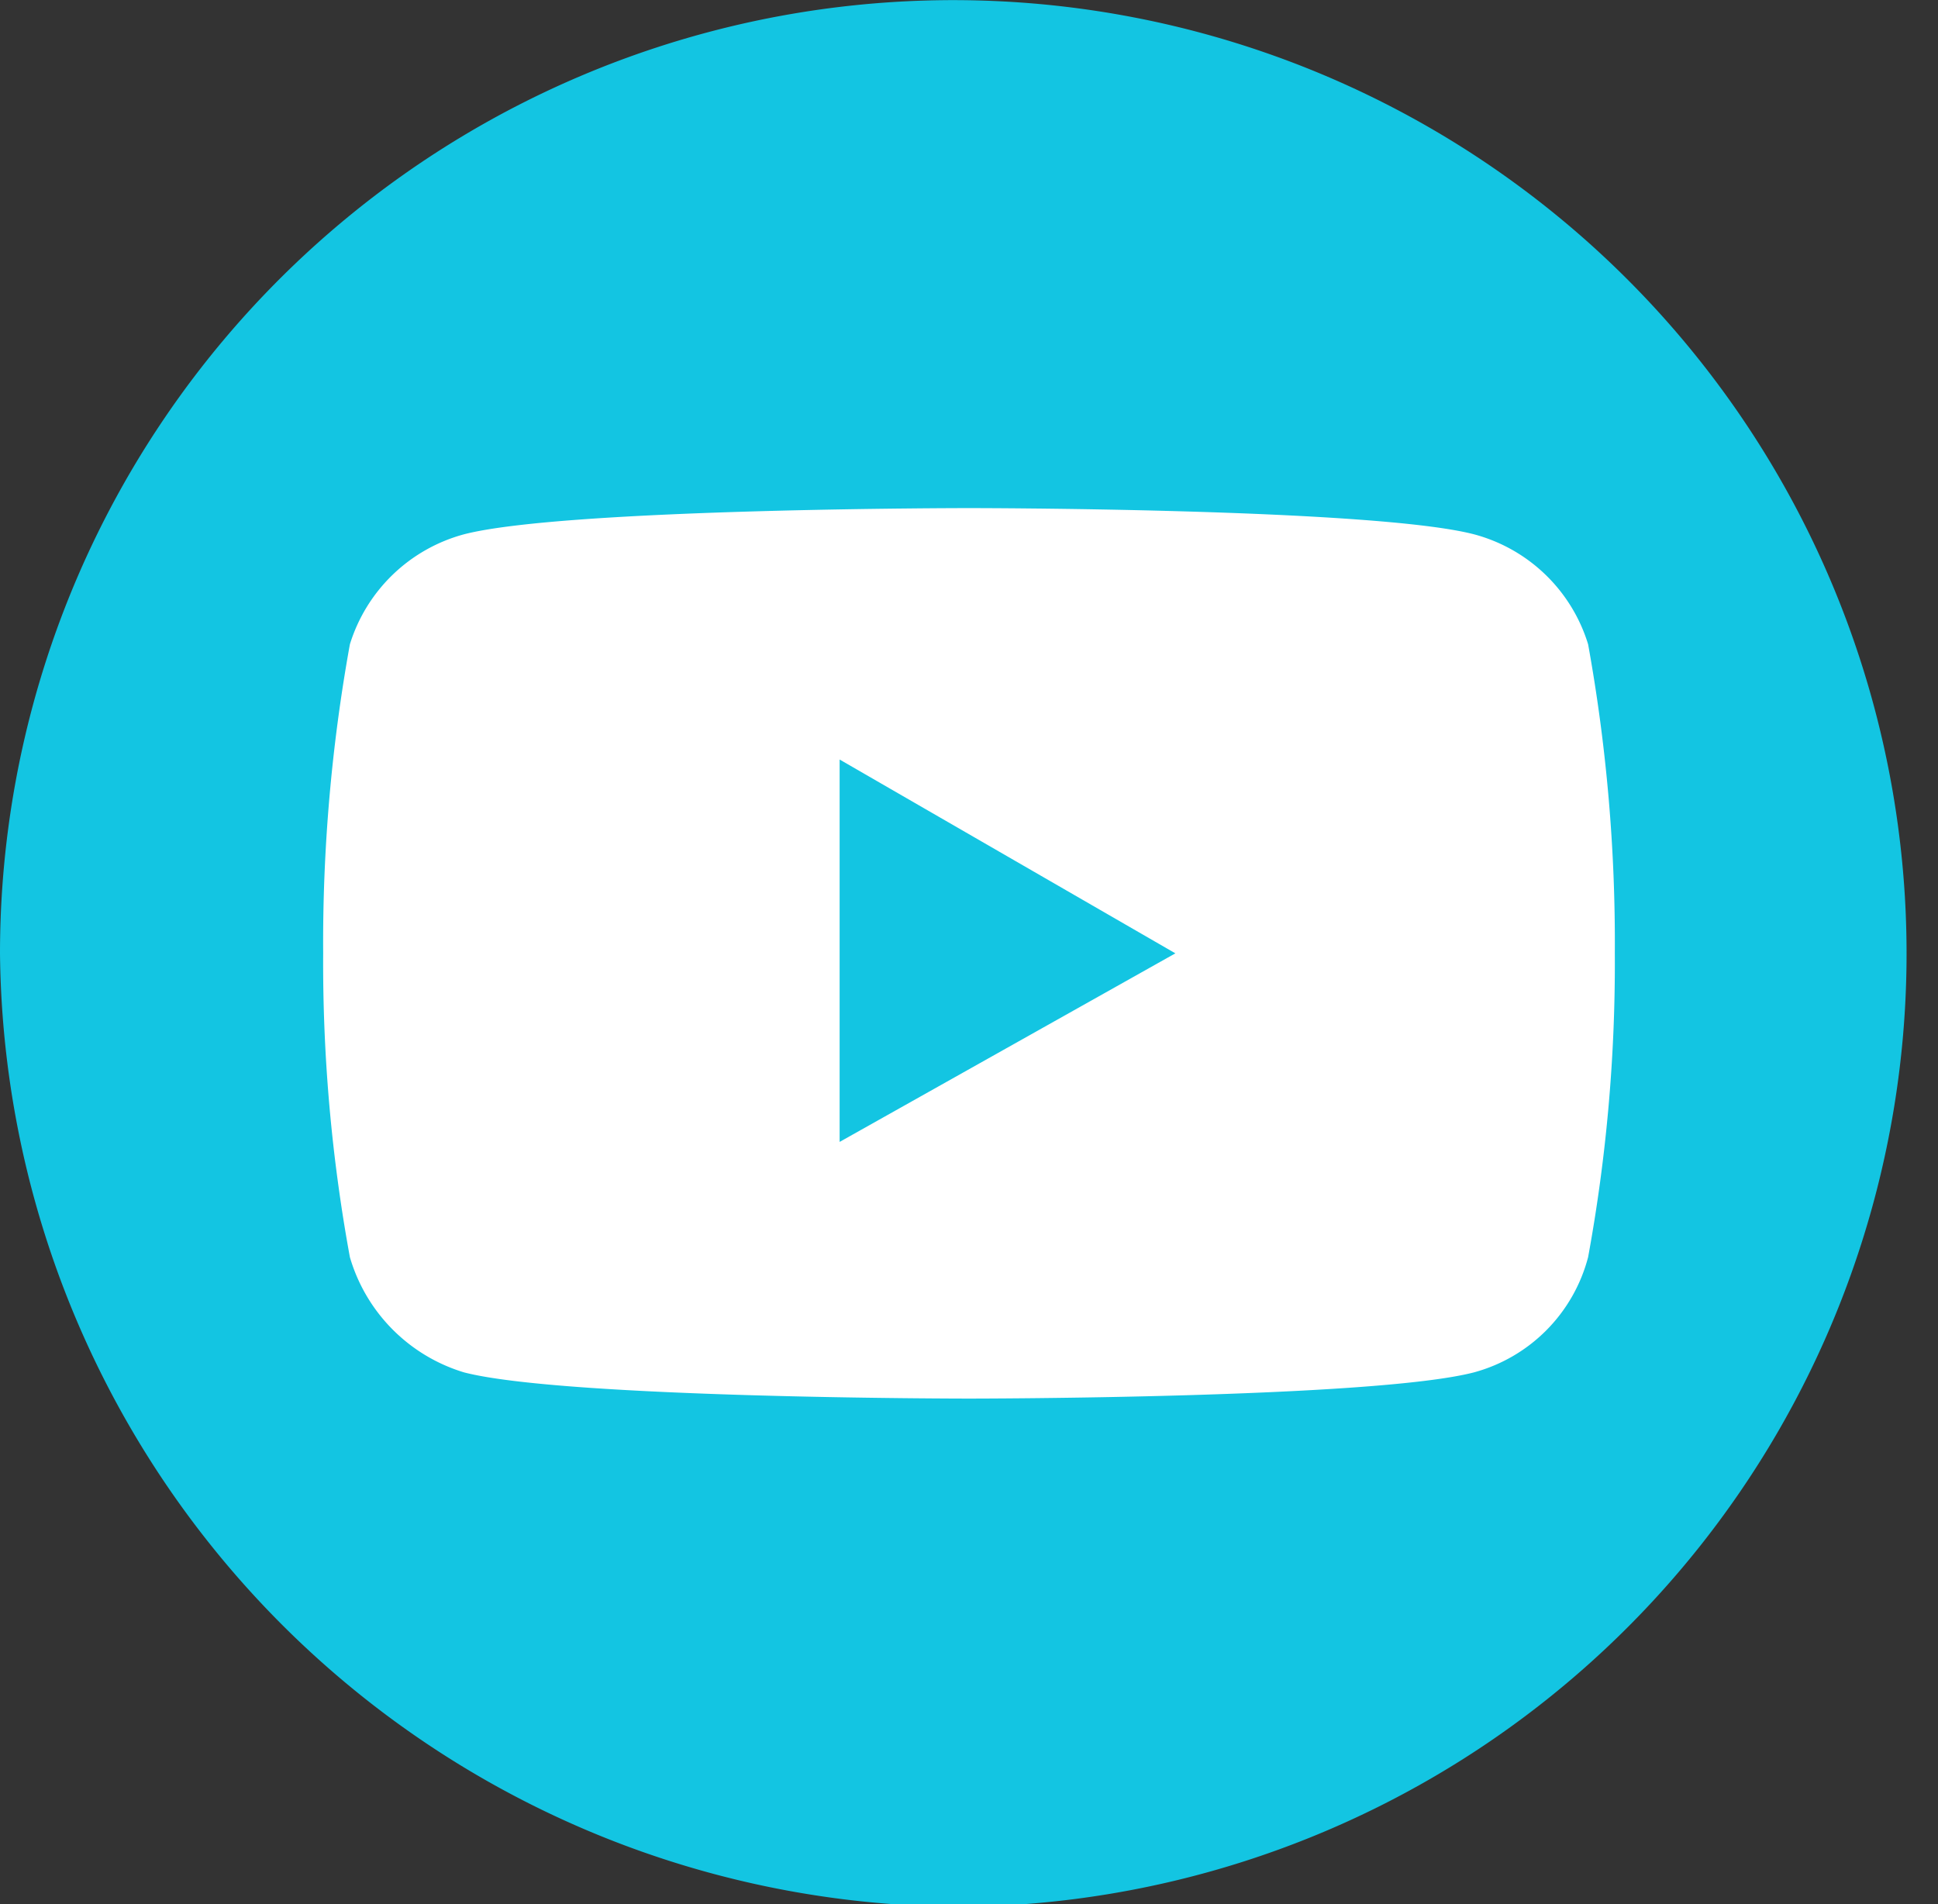 <svg xmlns="http://www.w3.org/2000/svg" xmlns:xlink="http://www.w3.org/1999/xlink" width="37" height="36.352" viewBox="0 0 37 36.352">
  <rect x="0" y="0" width="37" height="36.352" fill="#333333" stroke="none"/>
  <defs>
    <clipPath id="clip-path">
      <rect id="Rectangle_122" data-name="Rectangle 122" width="37" height="36.351" fill="#fff"/>
    </clipPath>
  </defs>
  <g id="Group_83" data-name="Group 83" clip-path="url(#clip-path)">
    <path id="Path_358" data-name="Path 358" d="M1760.5,10563.4a18.2,18.2,0,1,0-18.5-18.2A18.383,18.383,0,0,0,1760.5,10563.4Z" transform="translate(-1742 -10527)" fill="#13c5e2"/>
    <path id="Path_359" data-name="Path 359" d="M1772.32,10539.3a3.116,3.116,0,0,0-2.18-2.1c-1.93-.5-9.64-.5-9.64-.5s-7.71,0-9.64.5a3.134,3.134,0,0,0-2.18,2.1,31.972,31.972,0,0,0-.51,5.9,31.091,31.091,0,0,0,.51,5.8,3.25,3.25,0,0,0,2.18,2.2c1.93.5,9.64.5,9.64.5s7.71,0,9.64-.5a3.089,3.089,0,0,0,2.18-2.2,31.091,31.091,0,0,0,.51-5.8A31.972,31.972,0,0,0,1772.32,10539.3Zm-14.29,9.5v-7.3l6.41,3.7Z" transform="translate(-1742 -10527)" fill="#fff"/>
  </g>
</svg>
